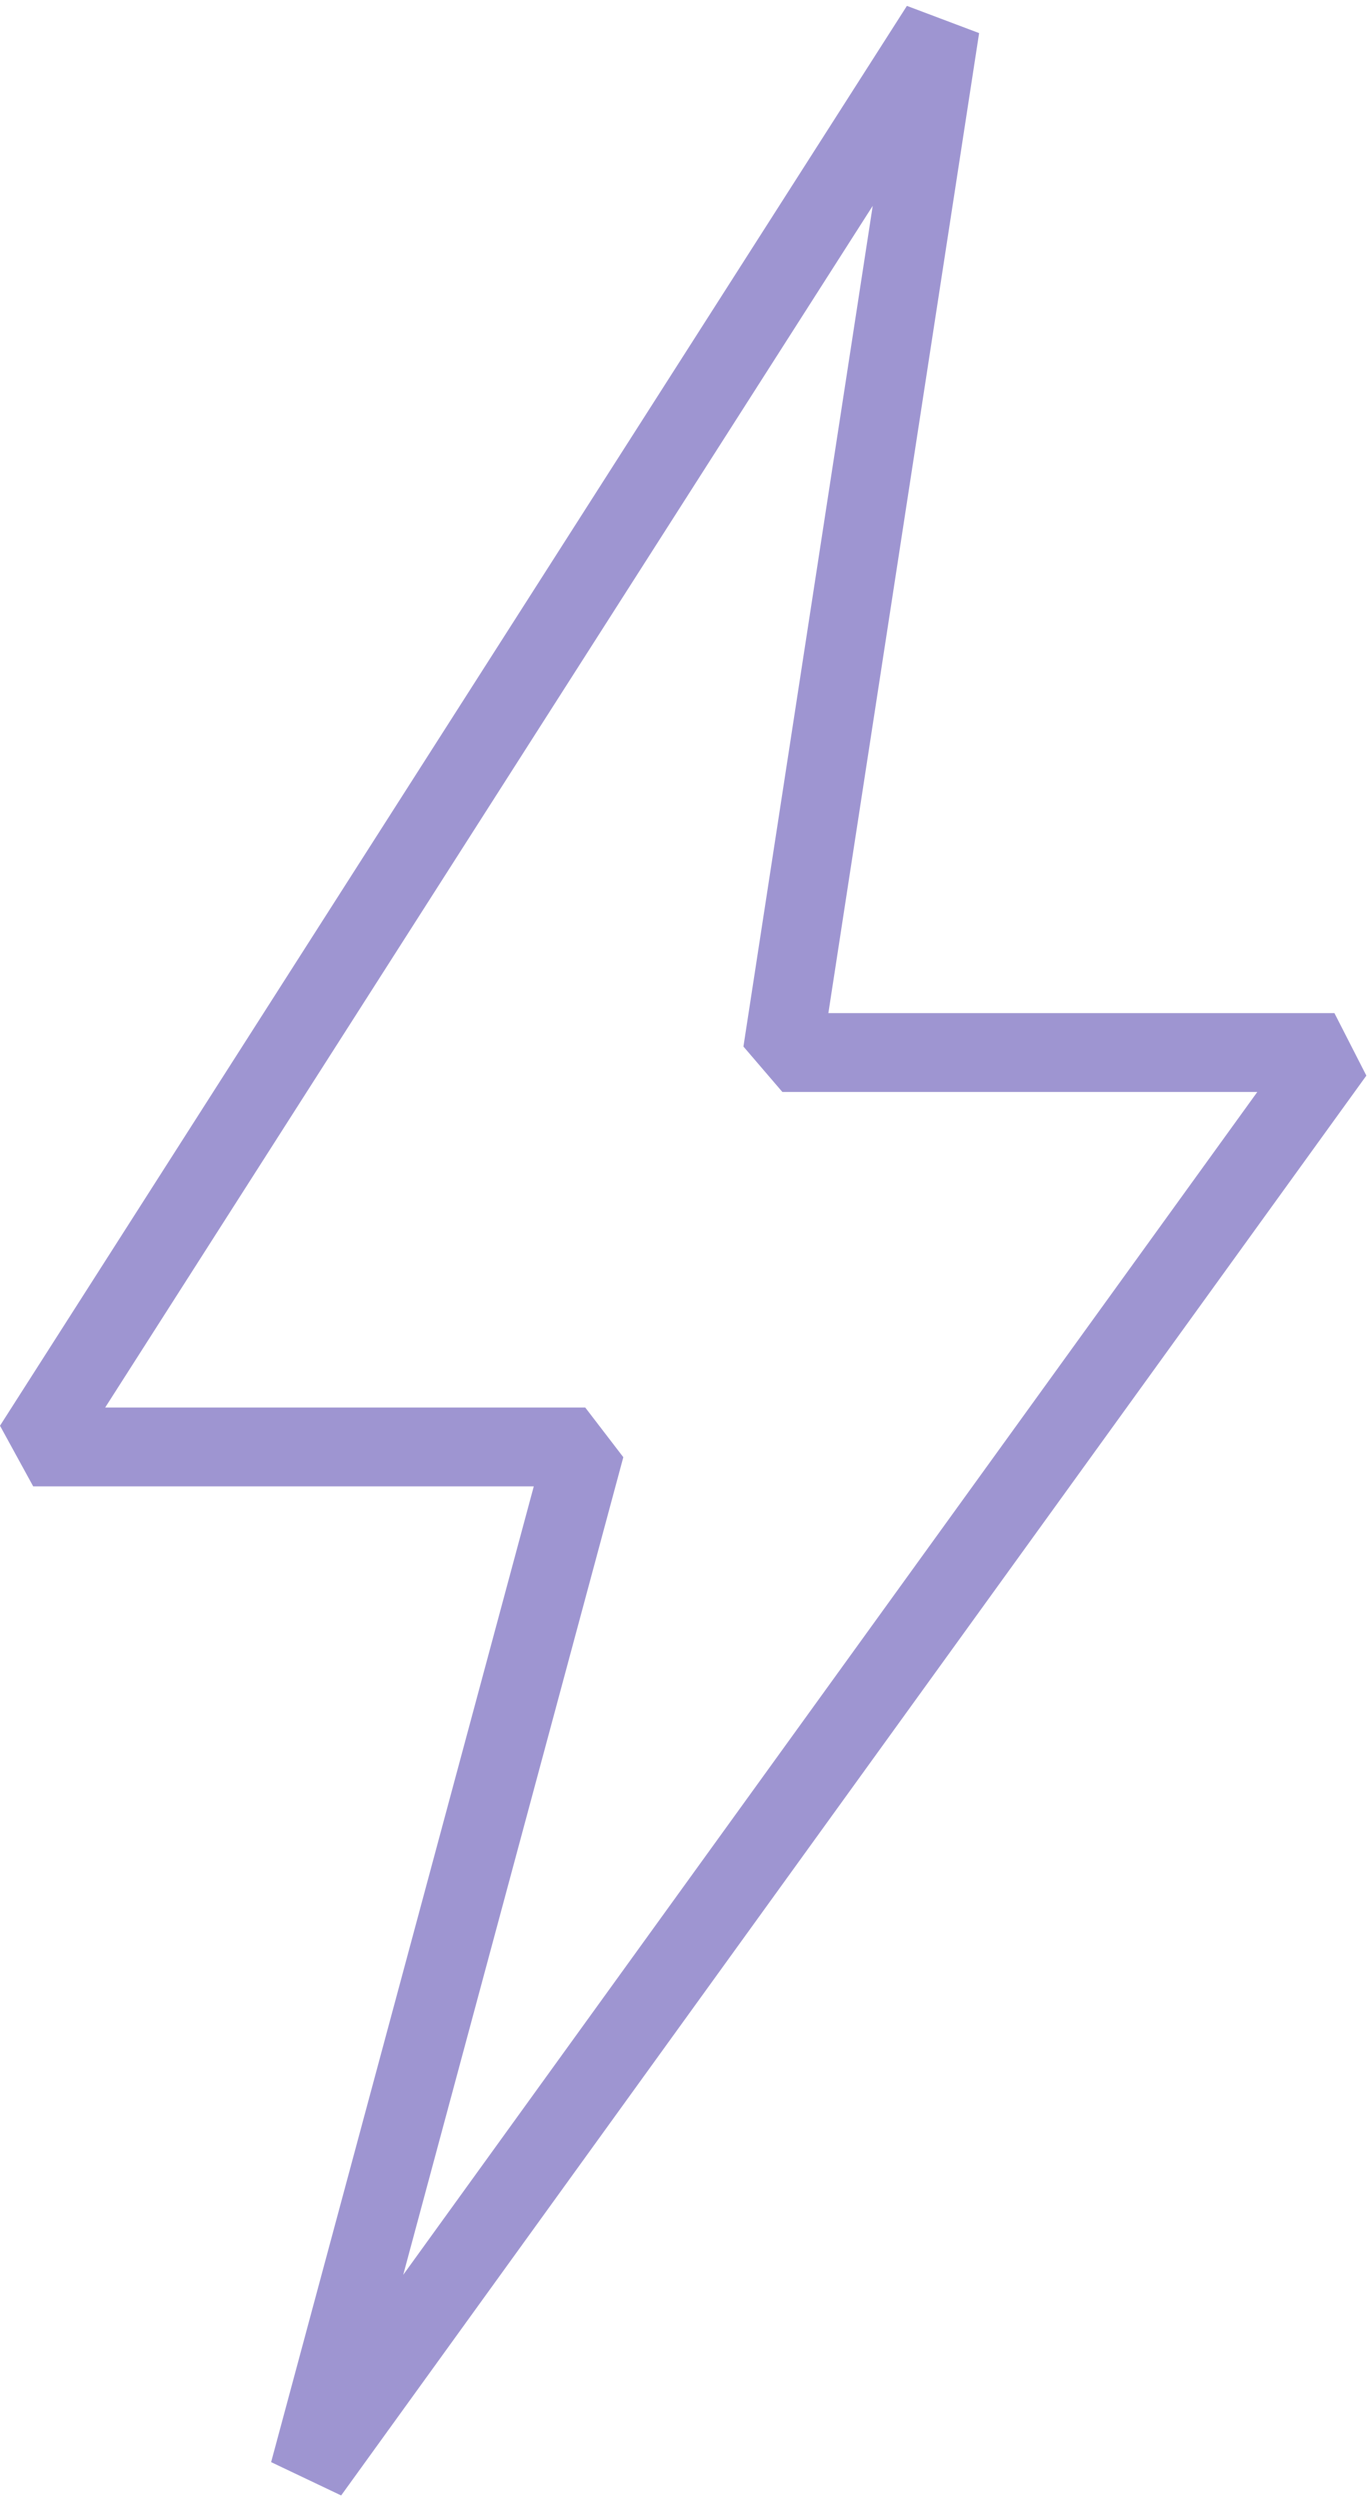 <?xml version="1.0" encoding="UTF-8"?> <svg xmlns="http://www.w3.org/2000/svg" width="131" height="239" viewBox="0 0 131 239" fill="none"><path d="M51.04 142.096L25.925 235.376L32.621 238.562L130.652 102.827L127.598 96.851H79.209L93.623 3.164L86.719 0.562L0 136.297L3.175 142.096H51.04ZM83.45 19.678L71.087 100.048L74.812 104.392H120.223L38.556 217.47L59.602 139.306L55.96 134.555H10.059L83.45 19.678Z" fill="#9E95D1"></path></svg> 